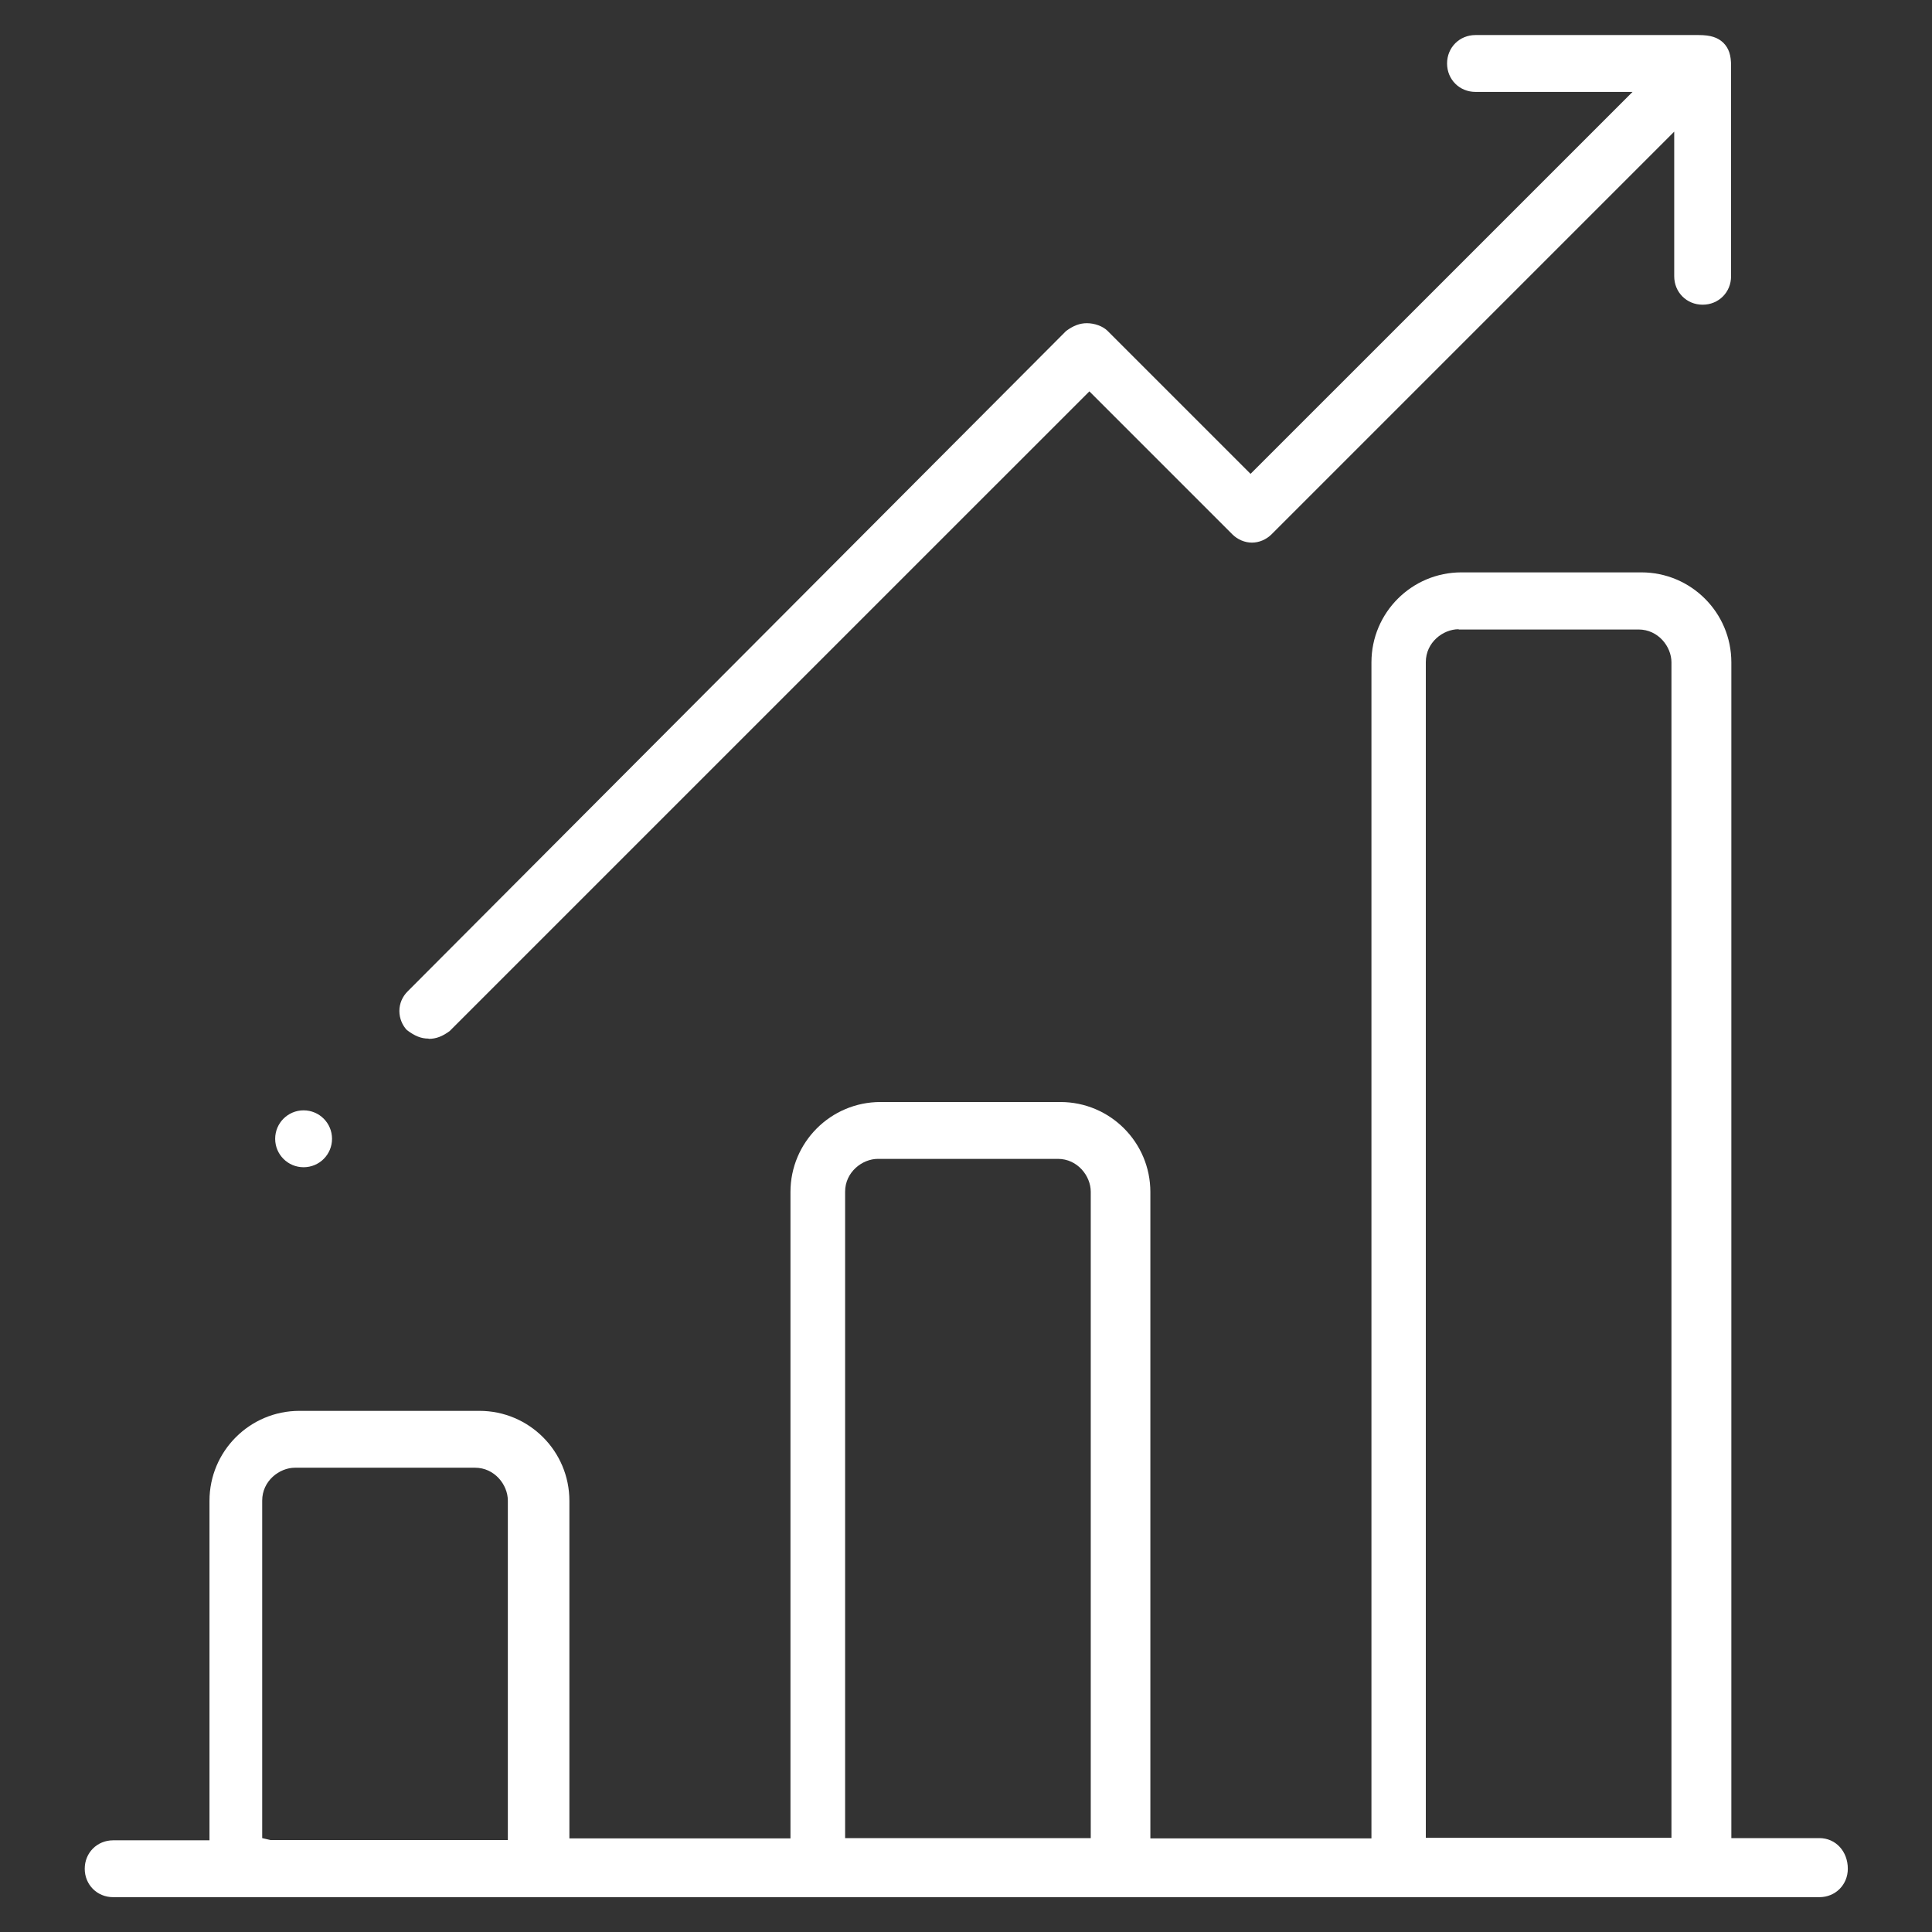 <svg width="70" height="70" viewBox="0 0 70 70" fill="none" xmlns="http://www.w3.org/2000/svg">
<rect x="0" y="0" width="70" height="70" fill="#333333" stroke="none"/>
<path d="M4.1 68.738C3.52 68.738 3.07 68.288 3.07 67.708C3.07 67.128 3.52 66.678 4.1 66.678H7.59V54.378C7.59 52.578 9.05 51.118 10.85 51.118H17.37C19.17 51.118 20.63 52.578 20.63 54.378V66.608H28.64V43.188C28.64 41.388 30.1 39.928 31.9 39.928H38.42C40.22 39.928 41.68 41.388 41.68 43.188V66.608H49.69V23.998C49.69 22.198 51.15 20.738 52.95 20.738H59.47C61.27 20.738 62.73 22.198 62.73 23.998V66.598H65.92C66.51 66.598 66.95 67.078 66.95 67.708C66.95 68.288 66.5 68.738 65.92 68.738H4.1ZM10.69 53.178C10.12 53.178 9.5 53.658 9.5 54.368V66.598L9.8 66.668H18.4V54.368C18.4 53.798 17.92 53.178 17.21 53.178H10.69ZM52.85 22.798C52.28 22.798 51.66 23.278 51.66 23.988V66.588H60.56V23.998C60.56 23.428 60.08 22.808 59.37 22.808H52.85V22.798ZM31.81 41.988C31.24 41.988 30.62 42.468 30.62 43.178V66.598H39.52V43.178C39.52 42.608 39.04 41.988 38.33 41.988H31.81Z" fill="white"/>
<path d="M15.52 37.63C15.26 37.63 15.03 37.539 14.74 37.319C14.58 37.15 14.47 36.9 14.47 36.63C14.47 36.359 14.58 36.109 14.77 35.919L38.63 11.989C38.89 11.8 39.12 11.71 39.38 11.71C39.66 11.71 39.96 11.819 40.13 11.989L45.31 17.169L59.15 3.33H53.46C52.88 3.33 52.43 2.88 52.43 2.3C52.43 1.72 52.88 1.27 53.46 1.27H61.54C61.99 1.27 62.24 1.36 62.44 1.55C62.64 1.75 62.72 2 62.72 2.38V10.009C62.72 10.589 62.27 11.04 61.69 11.04C61.11 11.04 60.66 10.589 60.66 10.009V4.77L46.07 19.36C45.88 19.549 45.62 19.66 45.36 19.66C45.1 19.66 44.84 19.549 44.65 19.36L39.47 14.18L16.29 37.359C16.03 37.55 15.8 37.639 15.54 37.639L15.52 37.63Z" fill="white"/>
<path d="M11 42.291C10.43 42.291 9.97 41.831 9.97 41.261C9.97 40.691 10.43 40.23 11 40.23C11.57 40.23 12.03 40.691 12.03 41.261C12.03 41.831 11.57 42.291 11 42.291Z" fill="white"/>
</svg>
